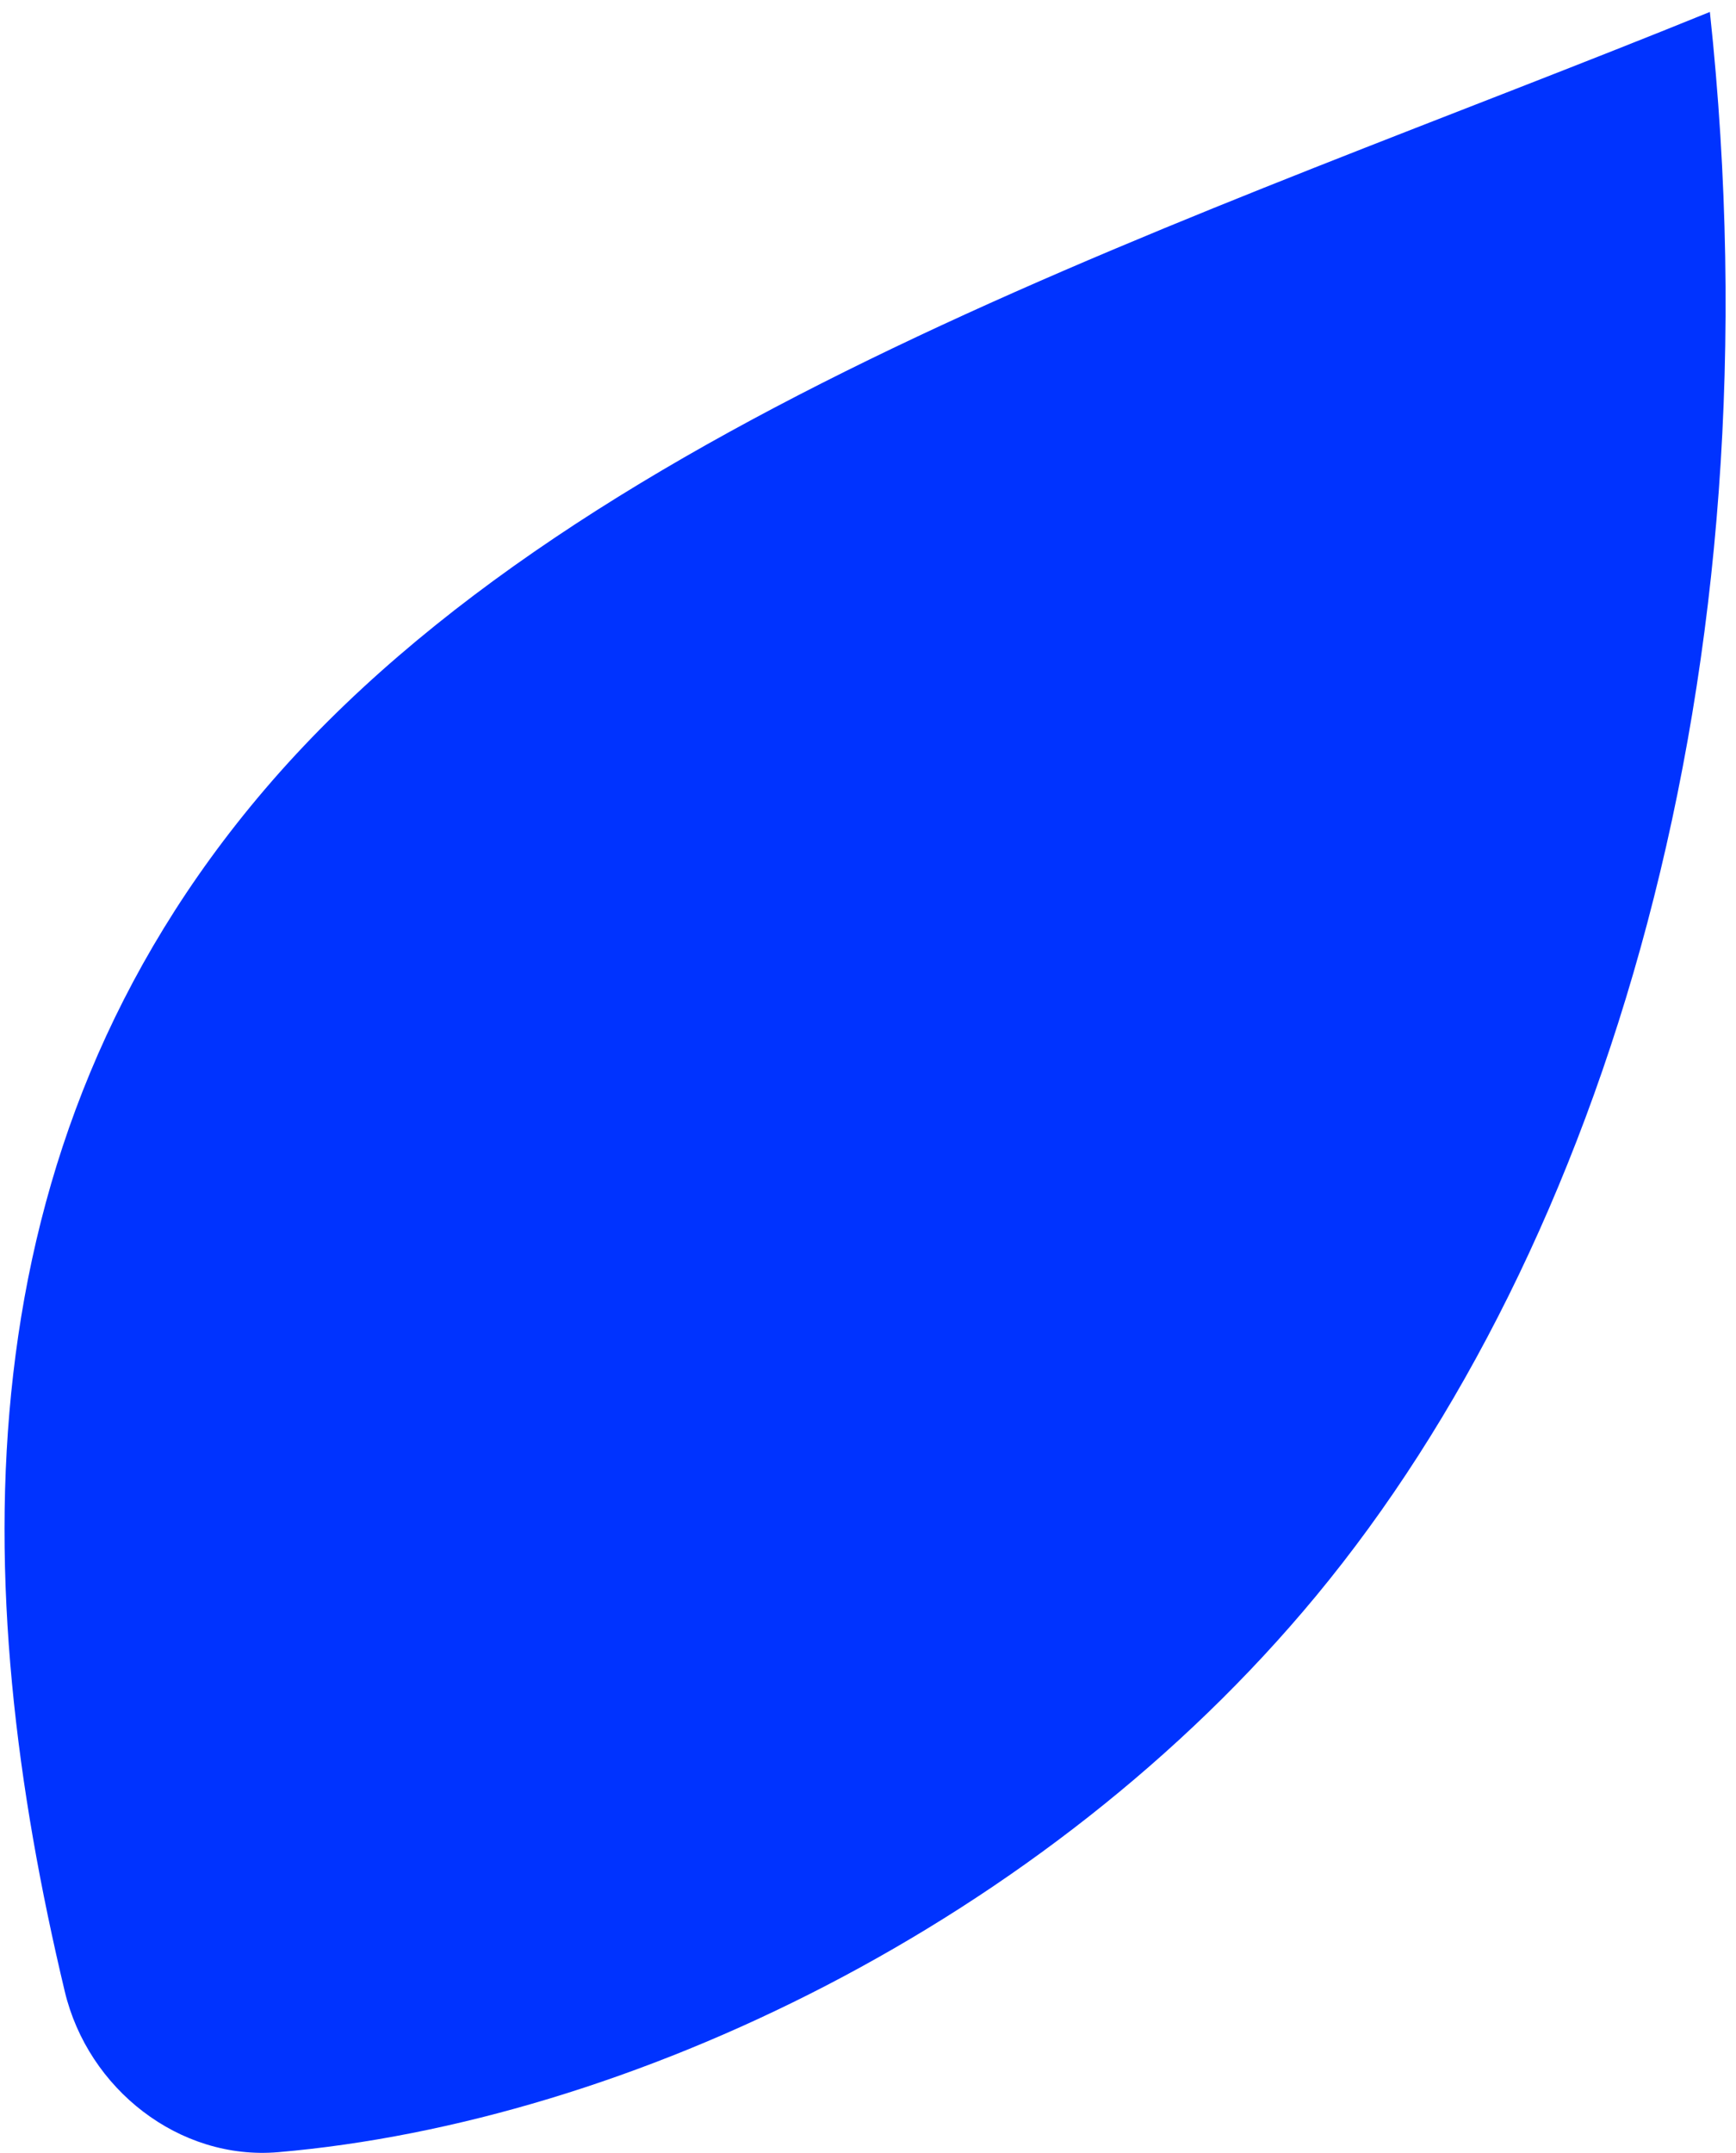 <?xml version="1.0" encoding="UTF-8"?><svg xmlns="http://www.w3.org/2000/svg" xmlns:xlink="http://www.w3.org/1999/xlink" xmlns:avocode="https://avocode.com/" id="SVGDoc658096ecce258" width="96px" height="119px" version="1.1" viewBox="0 0 96 119" aria-hidden="true"><defs><linearGradient class="cerosgradient" data-cerosgradient="true" id="CerosGradient_idde0e2eeee" gradientUnits="userSpaceOnUse" x1="50%" y1="100%" x2="50%" y2="0%"><stop offset="0%" stop-color="#d1d1d1"/><stop offset="100%" stop-color="#d1d1d1"/></linearGradient><linearGradient/></defs><g><g><path d="M72.775,88.216c15.864,-19.159 25.726,-50.843 21.78,-87.556c-28.187,11.456 -62.1,22.091 -79.919,42.98c-16.995,19.924 -16.397,44.061 -11.054,66.434c1.288,5.393 6.331,9.353 11.807,8.882c19.281,-1.66 42.422,-12.669 57.386,-30.74" fill="#0033ff" fill-opacity="1"/></g></g></svg>